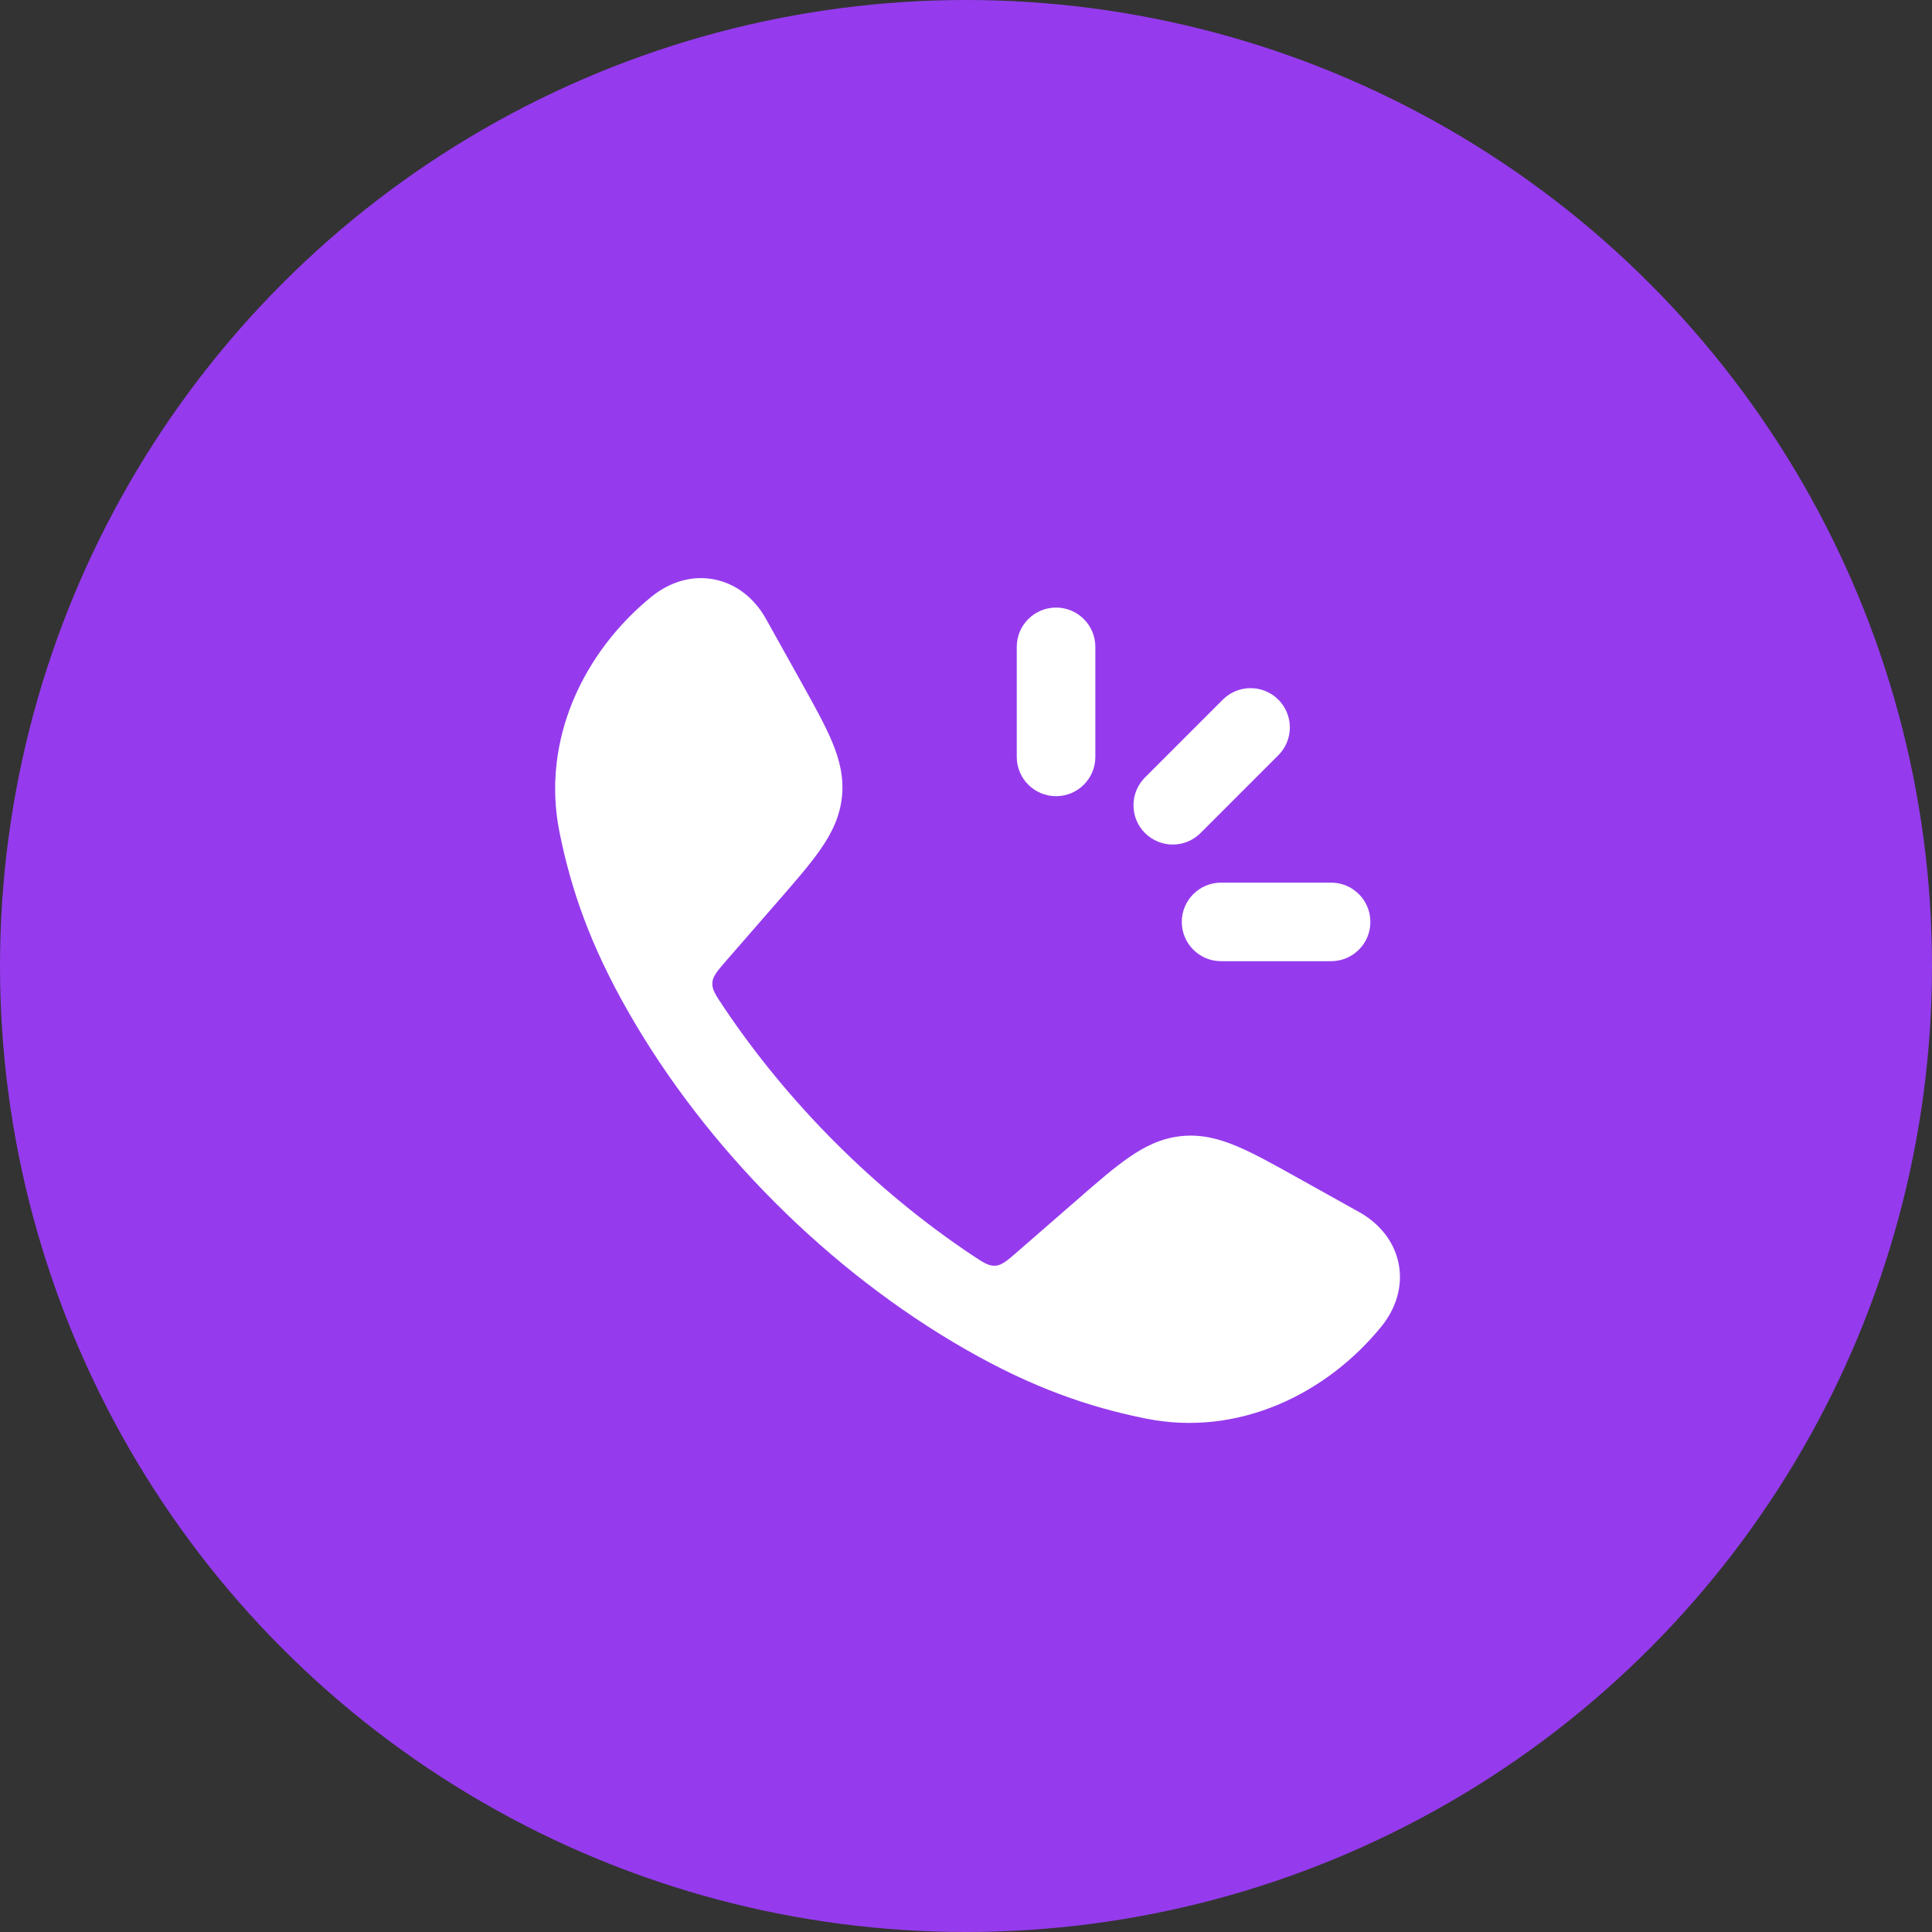 <svg xmlns="http://www.w3.org/2000/svg" width="84" height="84" viewBox="0 0 84 84" fill="none"><rect x="0" y="0" width="84" height="84" fill="#333333" stroke="none"/><circle cx="42" cy="42" r="41.5" fill="#953BED" stroke="#953BED"></circle><path d="M31.085 25.198C32.053 25.398 32.824 26.048 33.303 26.908L34.829 29.645C35.391 30.653 35.864 31.502 36.173 32.239C36.501 33.022 36.695 33.794 36.606 34.647C36.517 35.5 36.168 36.215 35.685 36.913C35.231 37.571 34.593 38.303 33.835 39.174L31.592 41.75C31.19 42.212 30.989 42.443 30.971 42.731C30.953 43.02 31.117 43.266 31.447 43.759C34.255 47.96 38.039 51.746 42.243 54.556C42.736 54.885 42.982 55.05 43.271 55.032C43.559 55.013 43.79 54.812 44.252 54.41L46.829 52.167C47.699 51.409 48.432 50.771 49.09 50.317C49.788 49.835 50.503 49.485 51.356 49.396C52.209 49.307 52.981 49.502 53.763 49.83C54.501 50.138 55.349 50.611 56.357 51.173L59.095 52.699C59.954 53.178 60.605 53.949 60.805 54.917C61.007 55.896 60.709 56.879 60.05 57.687C57.66 60.619 53.831 62.486 49.815 61.676C47.346 61.178 44.91 60.348 41.963 58.658C36.043 55.263 30.735 49.952 27.344 44.039C25.654 41.093 24.825 38.657 24.327 36.188C23.516 32.171 25.383 28.342 28.315 25.952C29.123 25.294 30.107 24.995 31.085 25.198Z" fill="white"></path><path fill-rule="evenodd" clip-rule="evenodd" d="M45.915 26.416C46.859 26.416 47.624 27.181 47.624 28.125V32.908C47.624 33.852 46.859 34.617 45.915 34.617C44.972 34.617 44.207 33.852 44.207 32.908V28.125C44.207 27.181 44.972 26.416 45.915 26.416ZM55.58 30.42C56.247 31.087 56.247 32.169 55.58 32.836L52.198 36.219C51.531 36.886 50.449 36.886 49.782 36.219C49.115 35.551 49.115 34.47 49.782 33.803L53.164 30.42C53.831 29.753 54.913 29.753 55.58 30.42ZM51.382 40.083C51.382 39.14 52.147 38.375 53.09 38.375H57.874C58.817 38.375 59.582 39.14 59.582 40.083C59.582 41.027 58.817 41.791 57.874 41.791H53.09C52.147 41.791 51.382 41.027 51.382 40.083Z" fill="white"></path></svg>